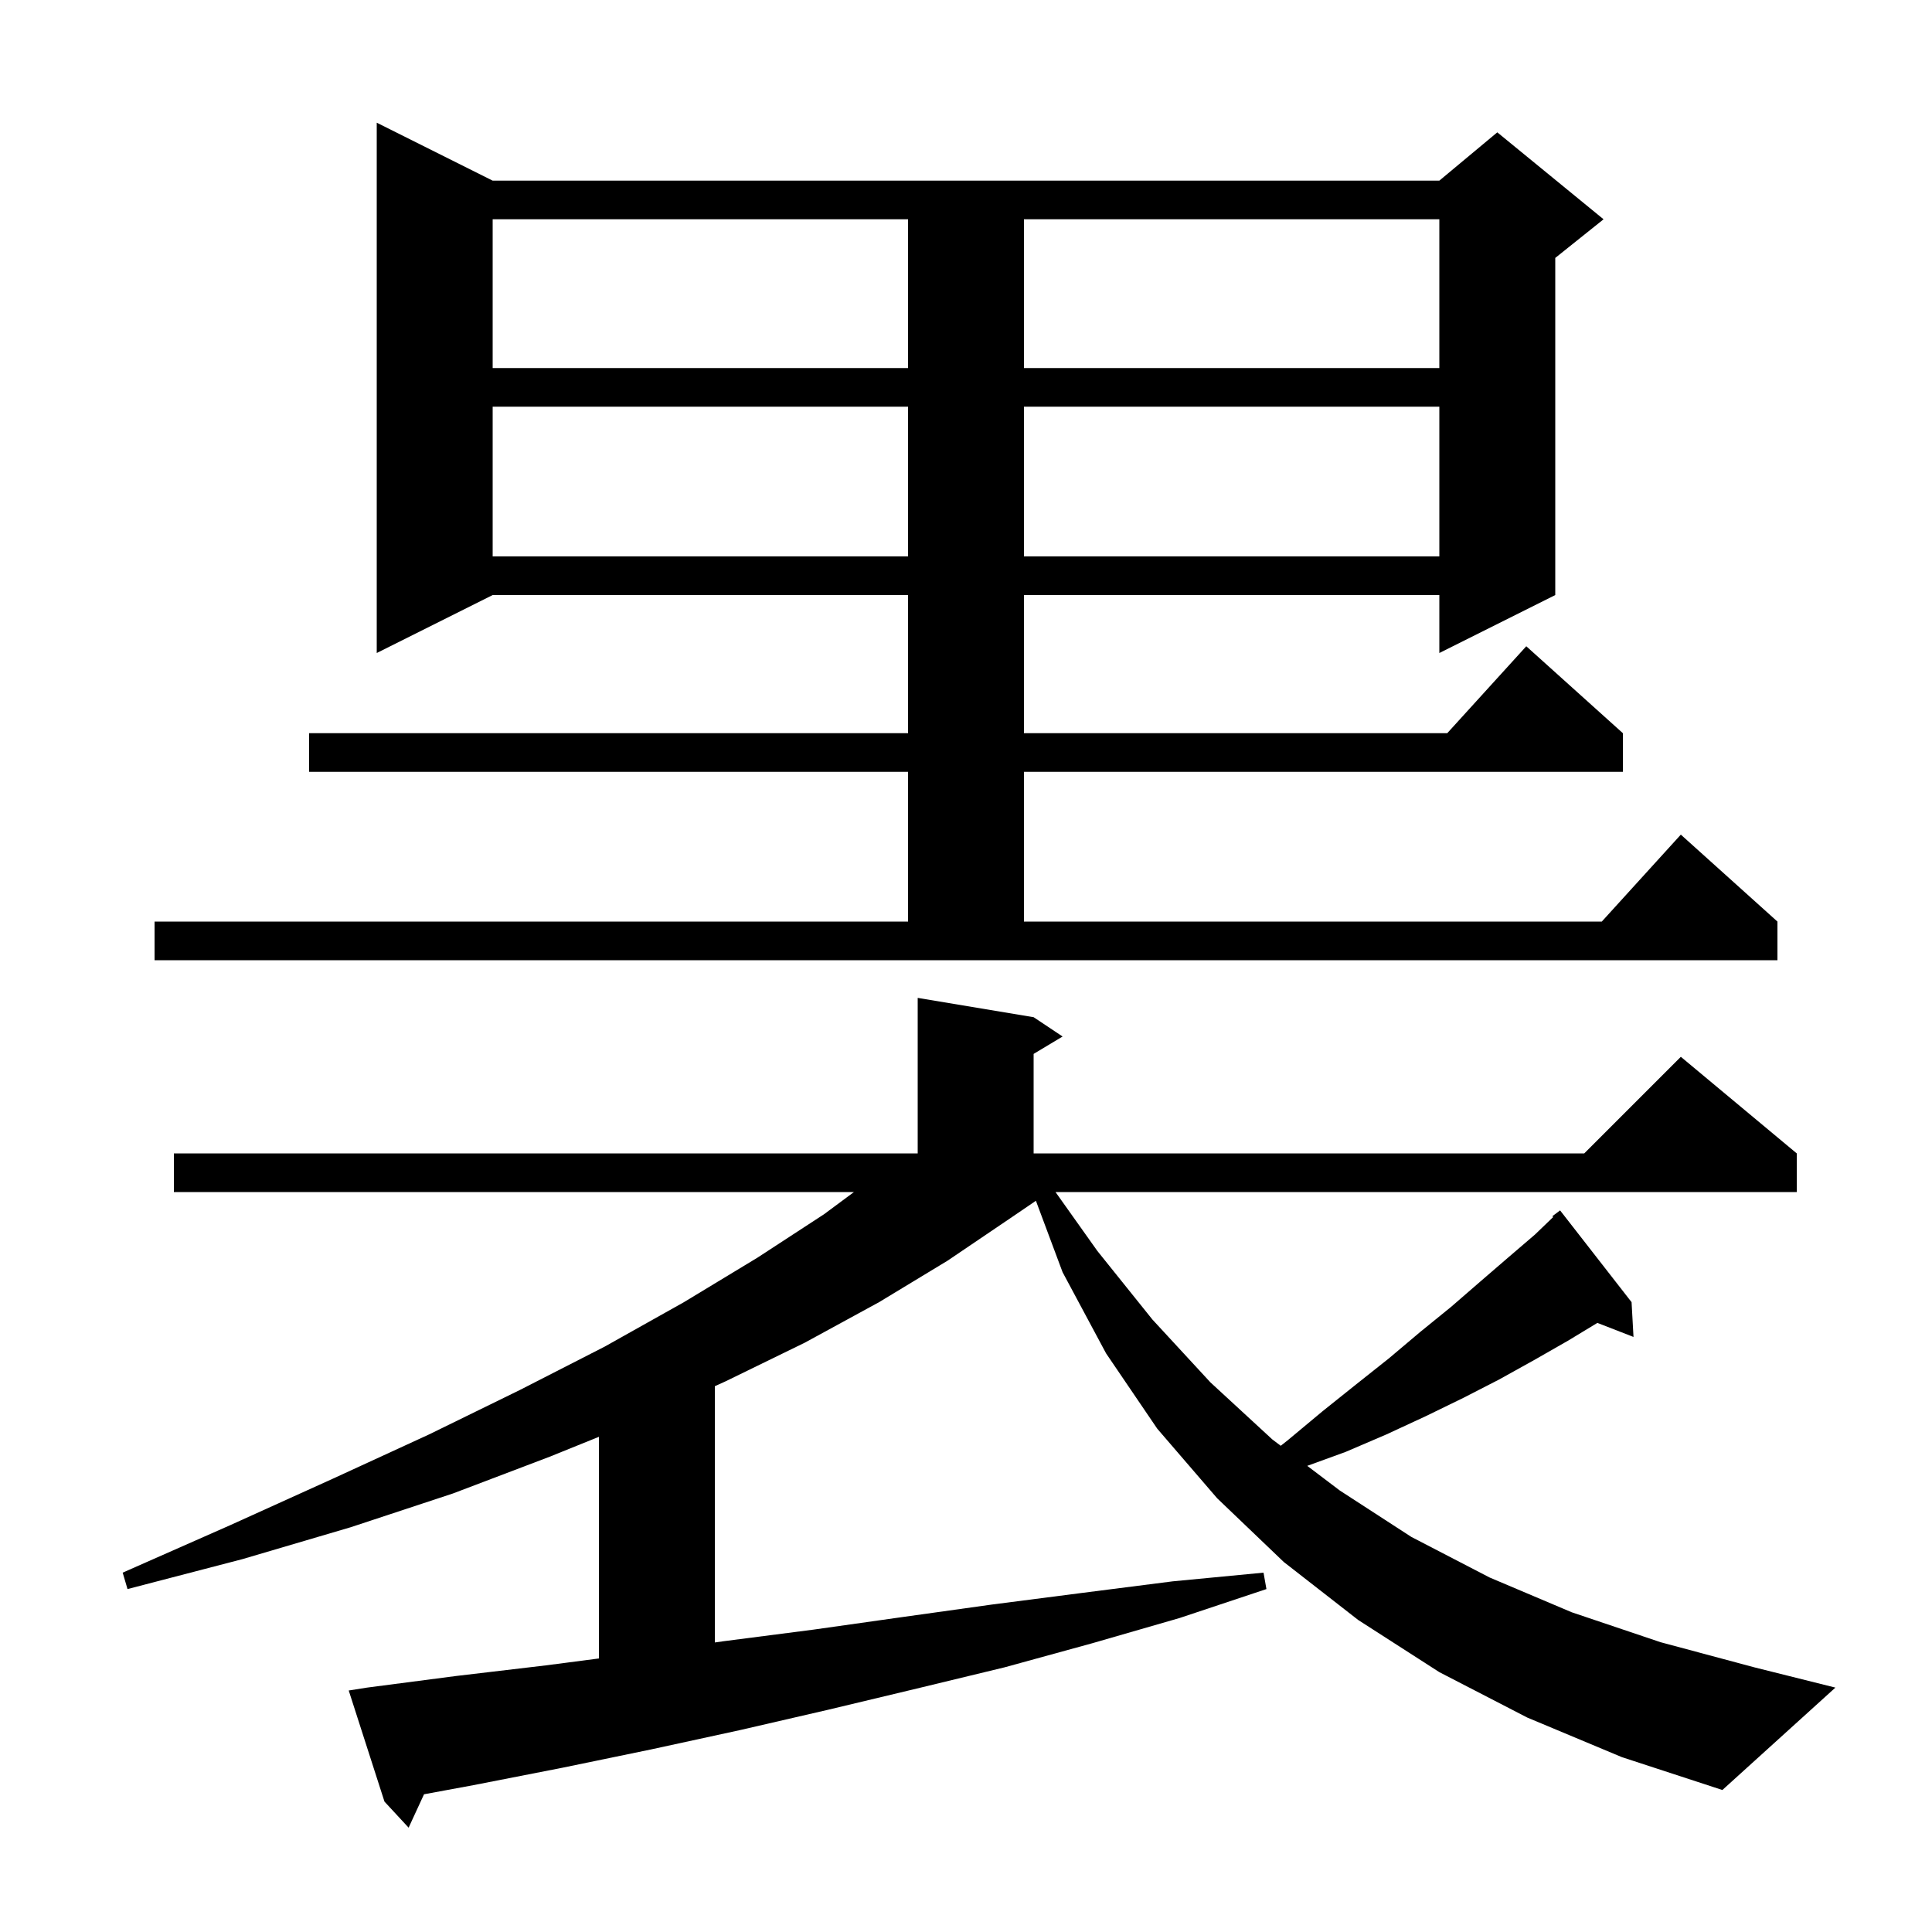 <svg xmlns="http://www.w3.org/2000/svg" xmlns:xlink="http://www.w3.org/1999/xlink" version="1.1" baseProfile="full" viewBox="0 0 200 200" width="200" height="200"><g fill="currentColor"><path d="M 169.1 138.4 L 165.36 136.946 L 162.3 138.8 L 158.8 140.8 L 155.2 142.8 L 151.5 144.7 L 147.6 146.6 L 143.5 148.5 L 139.3 150.3 L 135.326 151.745 L 138.7 154.3 L 146.1 159.1 L 154.2 163.3 L 162.7 166.9 L 171.9 170.0 L 181.6 172.6 L 190.0 174.7 L 178.3 185.3 L 167.9 181.9 L 158.1 177.8 L 149.0 173.1 L 140.6 167.7 L 132.9 161.7 L 126.0 155.1 L 119.8 147.9 L 114.5 140.1 L 110.0 131.7 L 107.237 124.304 L 104.6 126.1 L 98.1 130.5 L 91.0 134.8 L 83.3 139.0 L 75.1 143.0 L 74.0 143.5 L 74.0 170.027 L 74.9 169.9 L 84.2 168.7 L 93.4 167.4 L 102.7 166.1 L 112.0 164.9 L 121.4 163.7 L 130.8 162.8 L 131.1 164.5 L 122.1 167.5 L 113.1 170.1 L 104.0 172.6 L 94.9 174.8 L 85.7 177.0 L 76.6 179.1 L 67.4 181.1 L 58.2 183.0 L 49.0 184.8 L 43.895 185.743 L 42.3 189.2 L 39.8 186.5 L 36.1 175.0 L 38.0 174.7 L 47.2 173.5 L 56.5 172.4 L 62.0 171.683 L 62.0 148.738 L 56.9 150.8 L 46.9 154.6 L 36.3 158.1 L 25.1 161.4 L 13.2 164.5 L 12.7 162.8 L 23.8 157.9 L 34.4 153.1 L 44.4 148.5 L 53.8 143.9 L 62.6 139.4 L 70.8 134.8 L 78.4 130.2 L 85.3 125.7 L 88.402 123.4 L 18.0 123.4 L 18.0 119.4 L 95.0 119.4 L 95.0 103.3 L 107.0 105.3 L 110.0 107.3 L 107.0 109.1 L 107.0 119.4 L 164.0 119.4 L 174.0 109.4 L 186.0 119.4 L 186.0 123.4 L 109.266 123.4 L 113.6 129.5 L 119.3 136.6 L 125.3 143.1 L 131.7 149.0 L 132.581 149.667 L 133.3 149.1 L 136.9 146.1 L 140.4 143.3 L 143.8 140.6 L 147.0 137.9 L 150.2 135.3 L 153.2 132.7 L 156.1 130.2 L 158.9 127.8 L 160.783 125.99 L 160.7 125.9 L 161.5 125.3 L 168.9 134.8 Z M 16.0 95.4 L 94.0 95.4 L 94.0 79.9 L 32.0 79.9 L 32.0 75.9 L 94.0 75.9 L 94.0 61.6 L 51.0 61.6 L 39.0 67.6 L 39.0 12.7 L 51.0 18.7 L 149.0 18.7 L 155.0 13.7 L 166.0 22.7 L 161.0 26.7 L 161.0 61.6 L 149.0 67.6 L 149.0 61.6 L 106.0 61.6 L 106.0 75.9 L 149.818 75.9 L 158.0 66.9 L 168.0 75.9 L 168.0 79.9 L 106.0 79.9 L 106.0 95.4 L 165.818 95.4 L 174.0 86.4 L 184.0 95.4 L 184.0 99.4 L 16.0 99.4 Z M 51.0 42.1 L 51.0 57.6 L 94.0 57.6 L 94.0 42.1 Z M 106.0 42.1 L 106.0 57.6 L 149.0 57.6 L 149.0 42.1 Z M 51.0 22.7 L 51.0 38.1 L 94.0 38.1 L 94.0 22.7 Z M 106.0 22.7 L 106.0 38.1 L 149.0 38.1 L 149.0 22.7 Z "/></g></svg>
